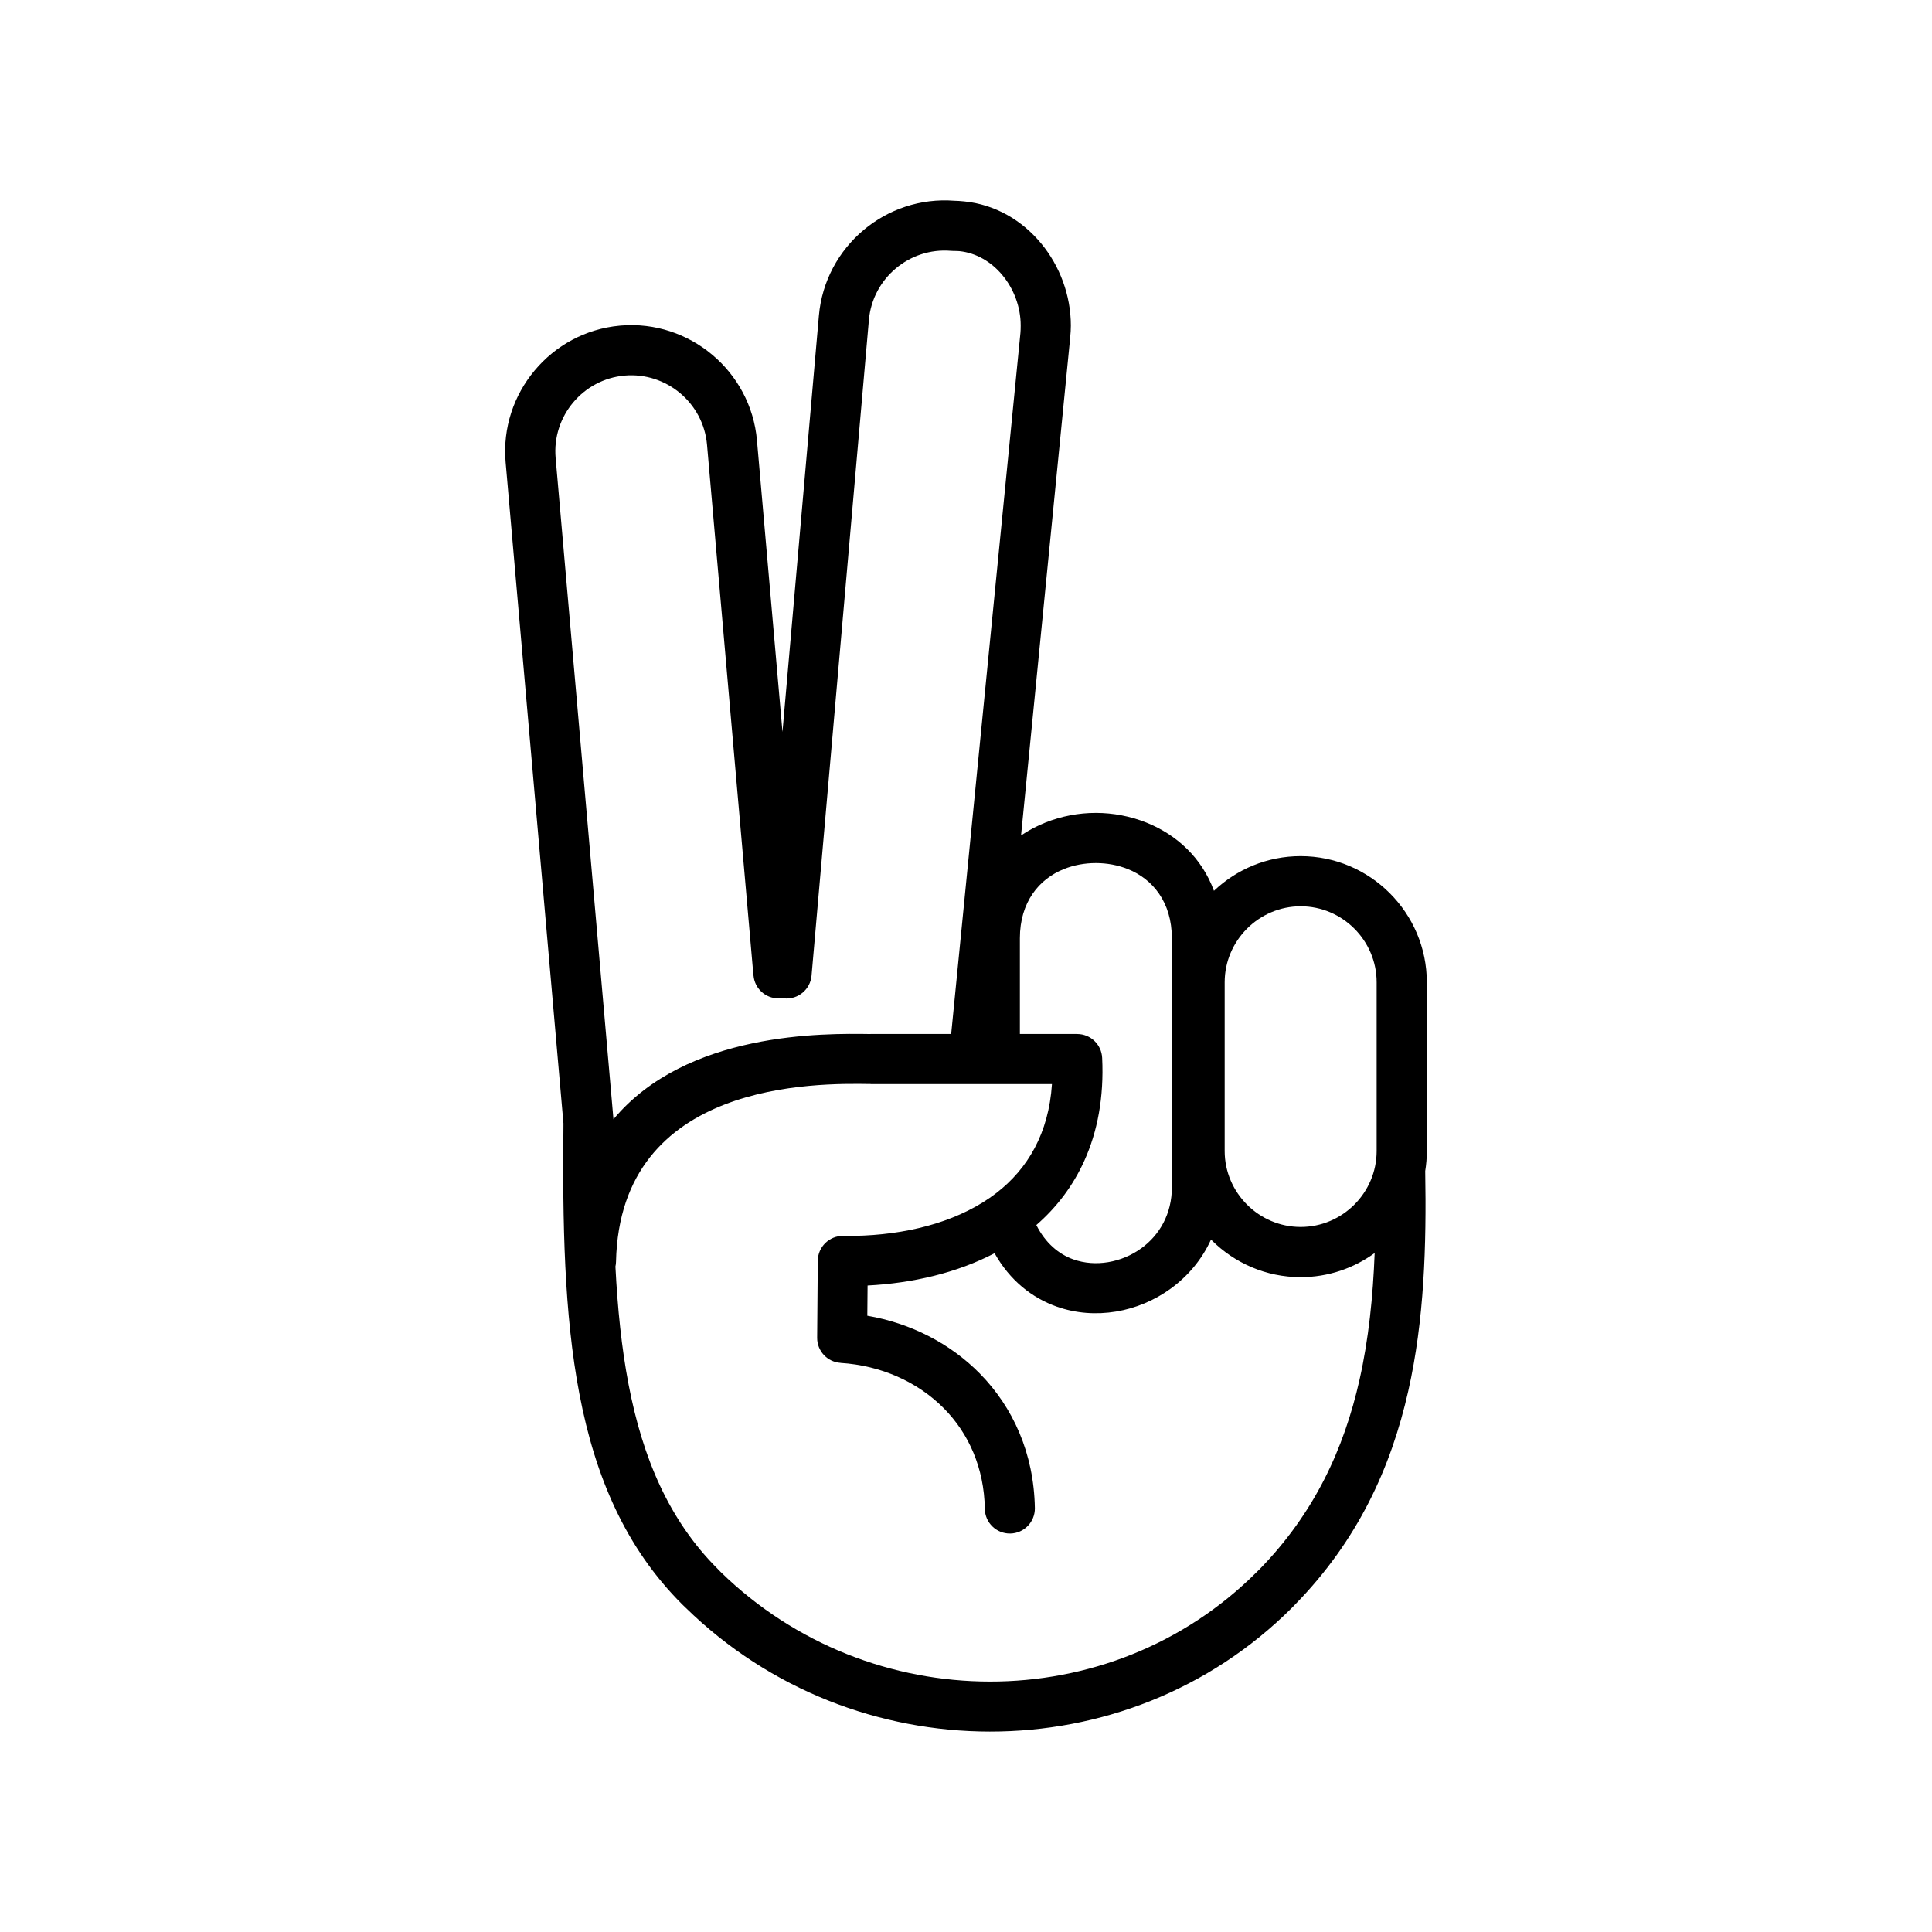 <?xml version="1.0" encoding="UTF-8"?>
<!-- Uploaded to: ICON Repo, www.svgrepo.com, Generator: ICON Repo Mixer Tools -->
<svg fill="#000000" width="800px" height="800px" version="1.1" viewBox="144 144 512 512" xmlns="http://www.w3.org/2000/svg">
 <path d="m488.69 384.18c-5.523 0-10.555 2.262-14.211 5.914-3.652 3.652-5.926 8.688-5.926 14.223v44.715c0 5.523 2.273 10.555 5.926 14.211 3.652 3.652 8.688 5.914 14.211 5.914 5.535 0 10.57-2.262 14.223-5.914 3.652-3.652 5.914-8.688 5.914-14.211v-44.715c0-5.535-2.262-10.57-5.914-14.223s-8.688-5.914-14.223-5.914zm-181.44 94.176c0 0.441-0.059 0.879-0.156 1.297 0.57 11.117 1.629 21.566 3.488 31.266 3.738 19.484 10.711 35.953 23.578 48.82 0.988 0.988 0.418 0.453 0.844 0.867 19.758 19.293 45.582 29.004 71.301 29.027 25.695 0.035 51.309-9.605 70.707-28.992 1.035-1.047 0.395-0.367 0.832-0.82 14.496-14.852 22.34-31.906 26.434-50.117 2.441-10.816 3.582-22.113 4.023-33.633-5.512 4.012-12.293 6.391-19.613 6.391-9.199 0-17.555-3.762-23.613-9.82l-0.145-0.145c-2.414 5.32-6.152 9.699-10.641 12.973-4.32 3.152-9.344 5.25-14.52 6.106-5.238 0.867-10.664 0.488-15.734-1.309-6.535-2.32-12.414-6.926-16.461-14.152-9.961 5.199-21.648 7.938-33.656 8.559l-0.07 8.008c11.426 1.965 21.91 7.285 29.824 15.328 8.746 8.902 14.328 21.066 14.578 35.668 0.047 3.652-2.867 6.664-6.523 6.723-3.664 0.059-6.676-2.856-6.734-6.523-0.18-10.926-4.309-19.996-10.781-26.574-7.035-7.152-16.852-11.449-27.445-12.117v-0.012c-3.488-0.215-6.238-3.117-6.211-6.664l0.168-20.434c0.047-3.652 3.047-6.582 6.699-6.547 1.762 0.023 3.594 0 5.477-0.094h0.035c13.258-0.617 25.887-4.164 35.121-11.281 8.27-6.379 13.879-15.816 14.723-28.859h-48.059v-0.023h-0.117c-14.125-0.215-66.277-0.988-67.352 47.082zm214.45-24.027c0.344 19.828-0.25 39.512-4.488 58.281-4.606 20.457-13.449 39.645-29.859 56.461-1.035 1.047-0.5 0.535-0.941 0.977-21.969 21.957-50.984 32.871-80.109 32.836-29.074-0.023-58.246-10.984-80.547-32.777-1.047-1.012-0.617-0.582-1-0.965-14.961-14.949-23.004-33.73-27.207-55.723-4.035-21.09-4.5-45.141-4.227-71.684l-15.328-175.23c-0.809-9.152 2.215-17.805 7.723-24.363 5.461-6.523 13.391-10.984 22.469-11.828l0.367-0.035c9.094-0.75 17.672 2.262 24.195 7.734 6.57 5.512 11.055 13.52 11.855 22.684l6.762 77.277 9.652-110.34c0.809-9.164 5.285-17.172 11.855-22.684 6.484-5.438 15.02-8.449 24.066-7.746 0.762 0.012 1.617 0.07 2.582 0.168 8.223 0.809 15.352 5.047 20.387 11.129 4.926 5.949 7.879 13.734 7.879 21.781 0 0.941-0.059 2.023-0.18 3.25l-13.02 131.87c2-1.355 4.152-2.488 6.402-3.391 4.273-1.715 8.867-2.582 13.426-2.582 4.547 0 9.141 0.867 13.426 2.582 7.914 3.191 14.613 9.211 17.875 18.066 6-5.688 14.09-9.188 22.969-9.188 9.211 0 17.566 3.762 23.625 9.82 6.059 6.059 9.82 14.414 9.82 23.625v44.715c0 1.797-0.145 3.57-0.43 5.297zm-67.148 4.285v-65.969c0-9.605-5.117-15.711-11.652-18.328-2.641-1.059-5.547-1.594-8.484-1.594-2.953 0-5.856 0.535-8.484 1.594-6.547 2.617-11.652 8.723-11.652 18.328v25.363h15.188v0.012c3.535 0 6.461 2.785 6.617 6.344 0.5 10.484-1.25 19.508-4.688 27.16-3.059 6.82-7.438 12.496-12.758 17.125 2.402 4.773 5.926 7.723 9.82 9.105 2.93 1.035 6.094 1.25 9.188 0.738 3.164-0.523 6.238-1.797 8.855-3.715 4.727-3.441 8.059-9.02 8.059-16.16zm-147.98-17.996c19.434-23.289 55.793-22.777 68.148-22.59v-0.023h21.352l18.352-185.78c0.047-0.512 0.07-1.168 0.07-1.953 0-4.914-1.809-9.676-4.82-13.316-2.902-3.512-6.926-5.949-11.449-6.402-0.383-0.035-0.895-0.047-1.559-0.047-0.238 0-0.465-0.012-0.691-0.035-5.473-0.453-10.652 1.367-14.578 4.664-3.953 3.309-6.641 8.129-7.129 13.641l-15.199 173.76c-0.309 3.652-3.535 6.367-7.199 6.059l-1.57-0.012c-3.477 0-6.32-2.652-6.606-6.047h-0.023l-12.305-140.7c-0.488-5.523-3.176-10.332-7.129-13.652-3.953-3.309-9.176-5.129-14.699-4.652-5.512 0.488-10.332 3.176-13.641 7.129-3.32 3.953-5.141 9.176-4.652 14.699l15.328 175.26z"/>
</svg>